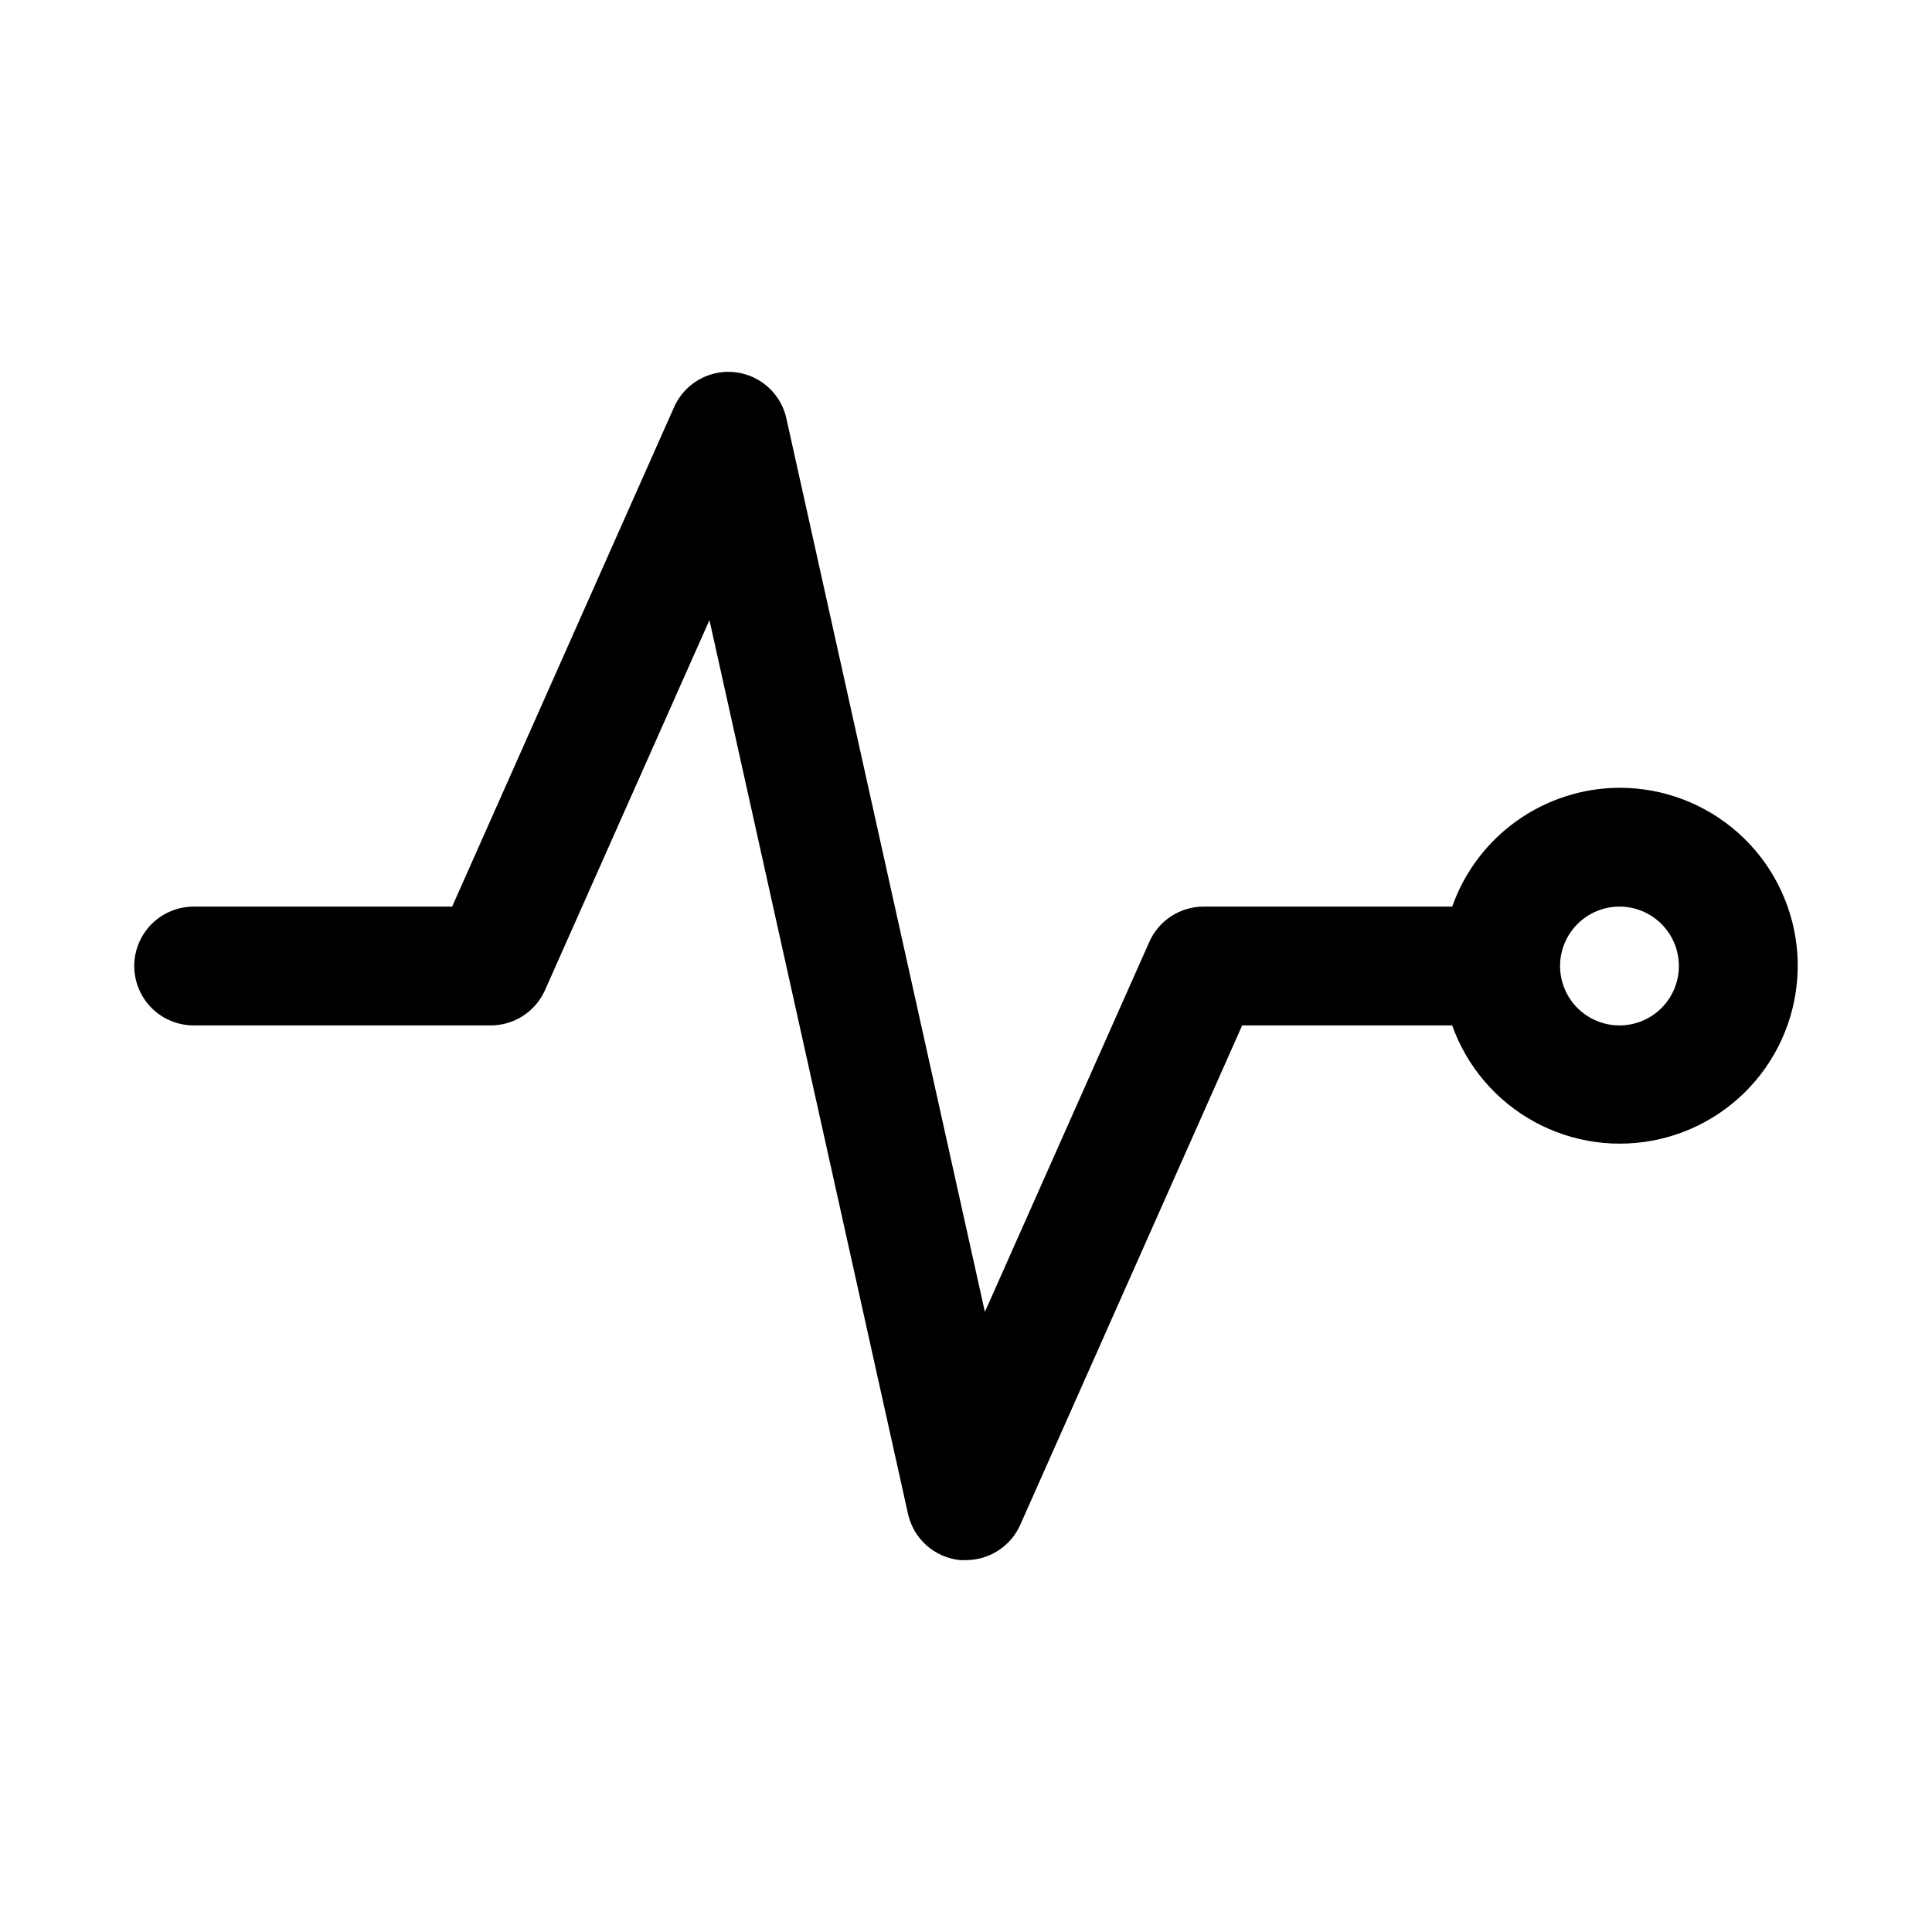 <?xml version="1.0" encoding="UTF-8"?>
<!-- Uploaded to: ICON Repo, www.iconrepo.com, Generator: ICON Repo Mixer Tools -->
<svg fill="#000000" width="800px" height="800px" version="1.1" viewBox="144 144 512 512" xmlns="http://www.w3.org/2000/svg">
 <path d="m573.18 352.77c-9.734 0.043-19.219 3.09-27.156 8.723-7.934 5.637-13.934 13.59-17.18 22.766h-65.871c-3.047 0-6.027 0.883-8.582 2.543-2.555 1.66-4.574 4.027-5.809 6.809l-43.578 98.055-52.605-236.77c-0.957-4.348-3.715-8.086-7.582-10.289-3.867-2.203-8.488-2.664-12.719-1.27-4.227 1.391-7.668 4.512-9.469 8.582l-58.805 132.34h-68.504c-5.625 0-10.82 3-13.633 7.871s-2.812 10.875 0 15.746 8.008 7.871 13.633 7.871h78.723c3.047 0 6.027-0.883 8.582-2.543 2.551-1.66 4.57-4.023 5.809-6.809l43.578-98.055 52.602 236.77v0.004c0.703 3.246 2.418 6.191 4.898 8.406 2.481 2.215 5.602 3.586 8.91 3.918 0.523 0.031 1.047 0.031 1.574 0 3.043 0 6.027-0.883 8.578-2.543 2.555-1.66 4.574-4.023 5.809-6.809l58.805-132.34h55.656c3.887 10.91 11.652 20.008 21.816 25.559 10.164 5.555 22.016 7.172 33.293 4.543 11.281-2.625 21.199-9.309 27.867-18.781 6.668-9.469 9.617-21.062 8.285-32.566s-6.852-22.117-15.508-29.812c-8.652-7.695-19.836-11.938-31.418-11.918zm0 62.977c-4.176 0-8.18-1.66-11.133-4.609-2.953-2.953-4.613-6.957-4.613-11.133s1.66-8.18 4.613-11.133c2.953-2.953 6.957-4.613 11.133-4.613 4.176 0 8.18 1.66 11.133 4.613 2.953 2.953 4.609 6.957 4.609 11.133s-1.656 8.18-4.609 11.133c-2.953 2.949-6.957 4.609-11.133 4.609z"/>
</svg>